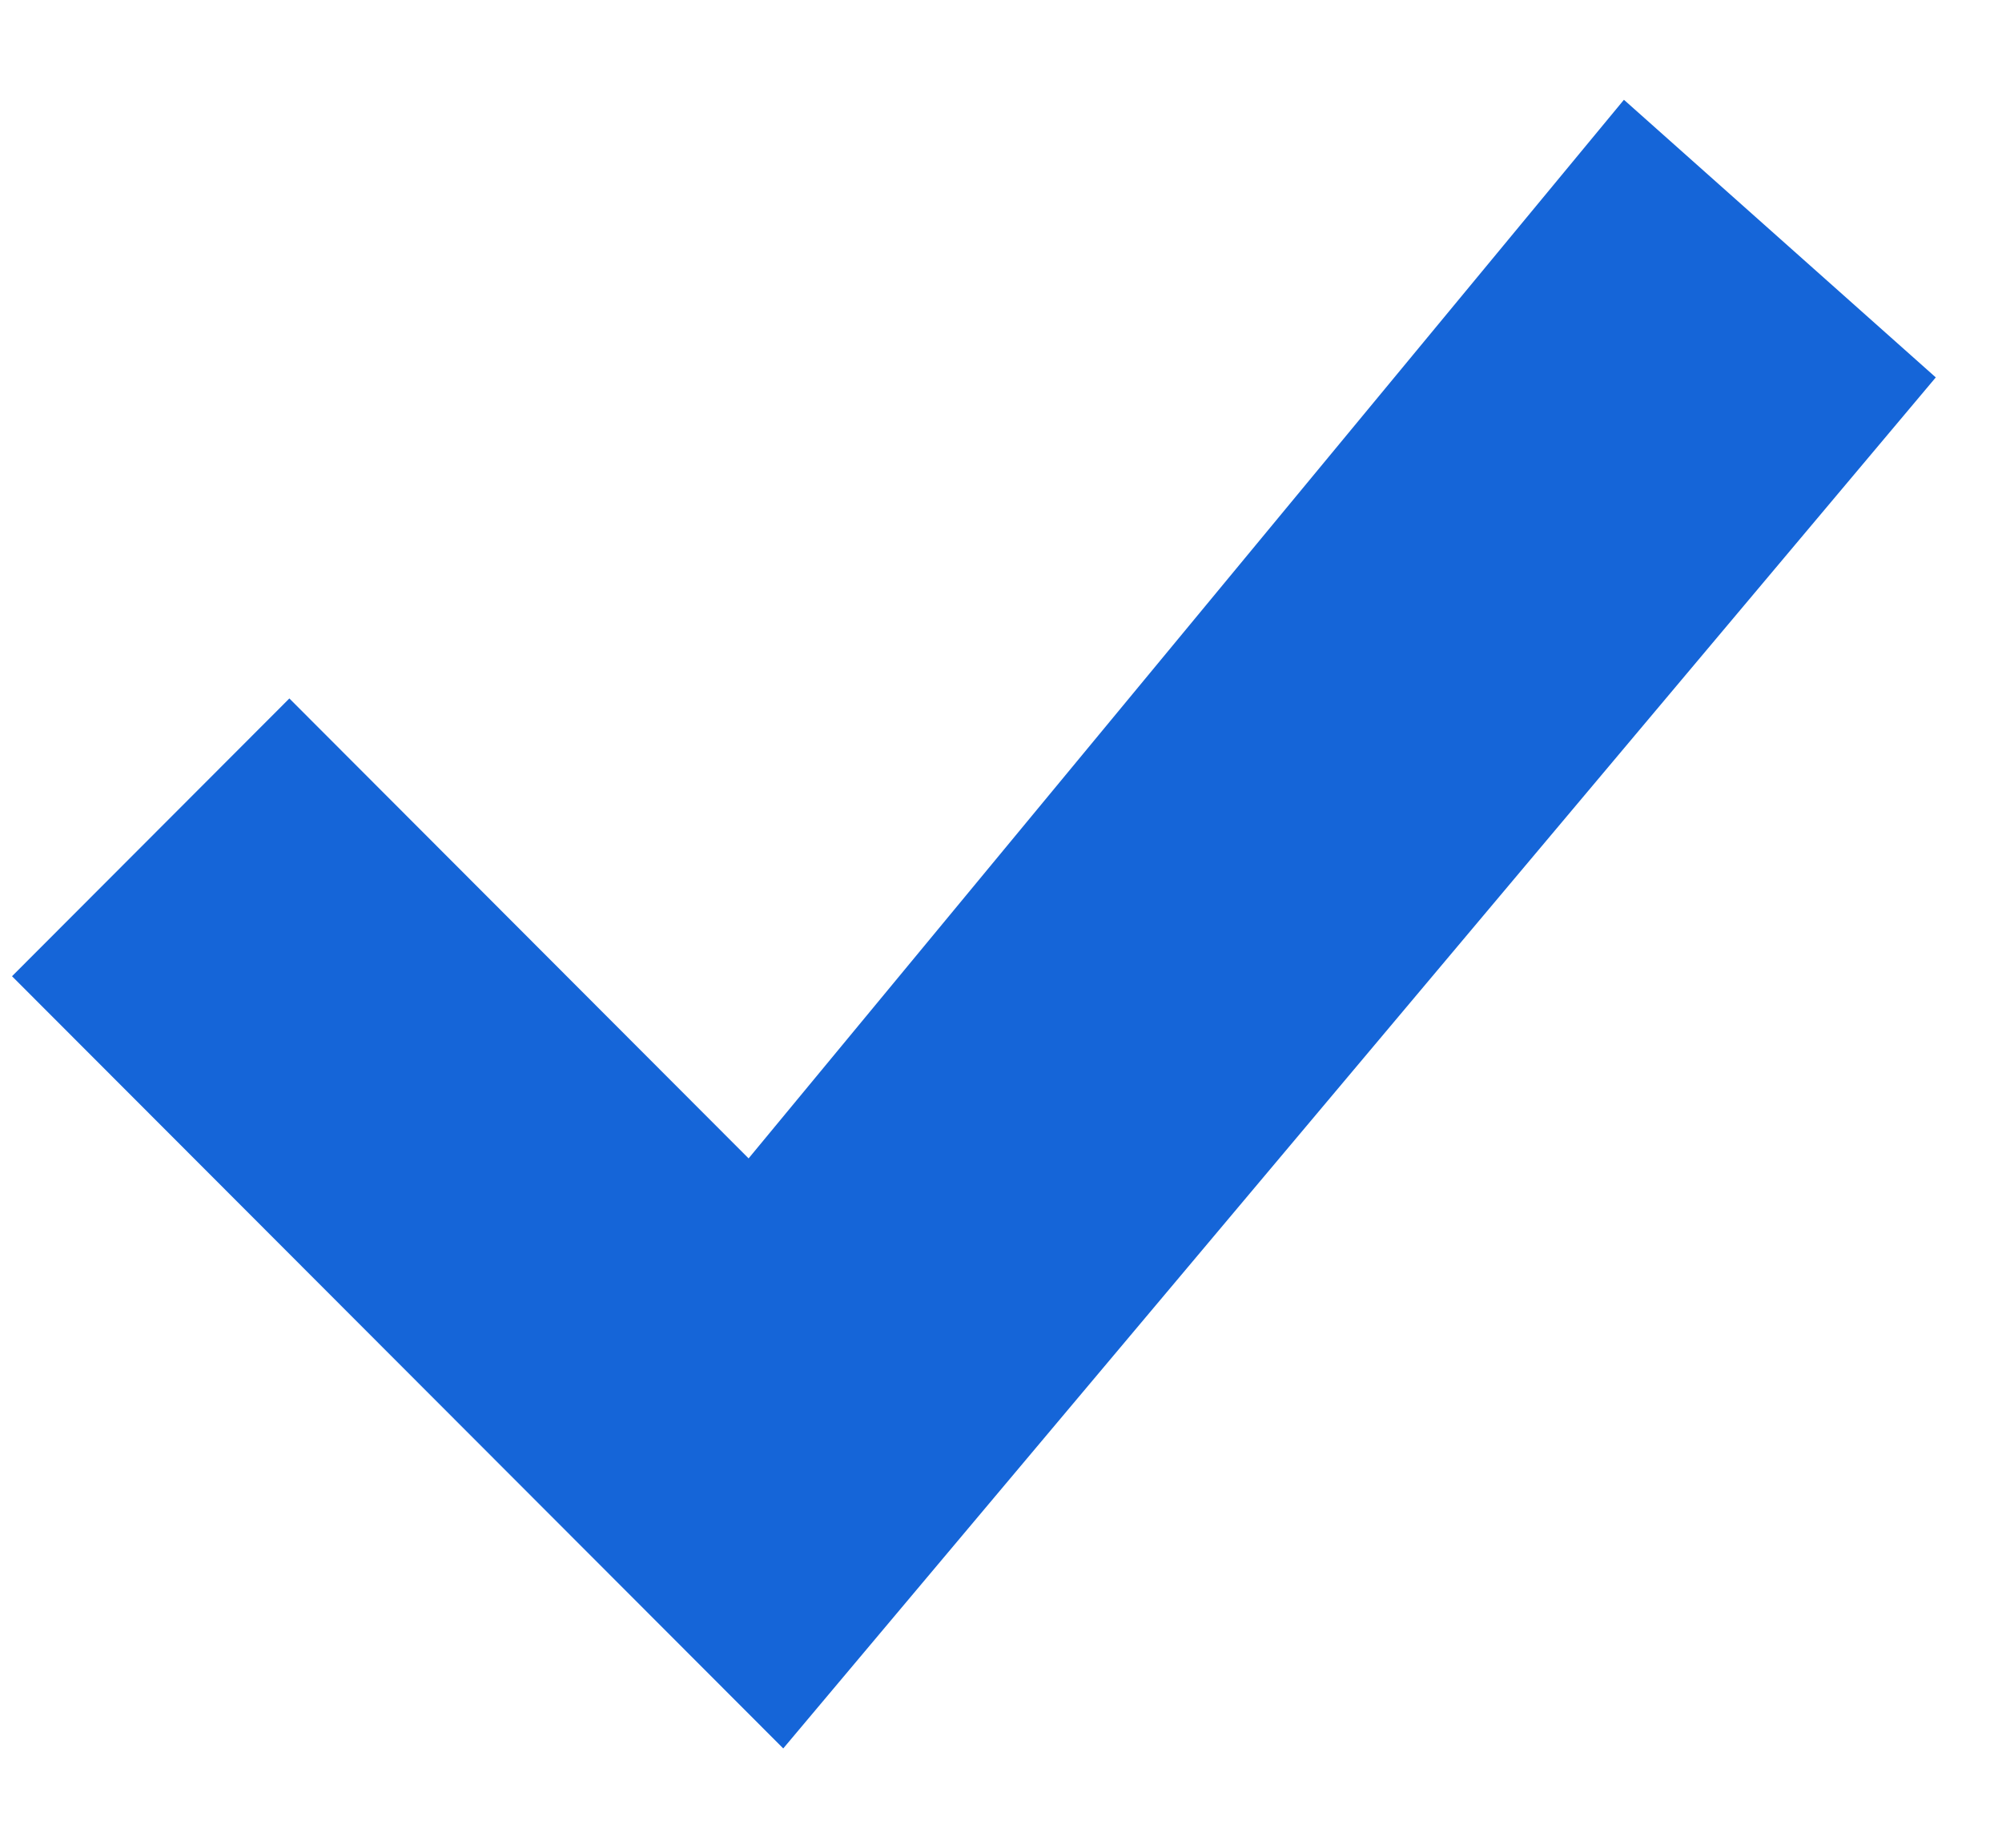 <svg width="13" height="12" viewBox="0 0 13 12" fill="none" xmlns="http://www.w3.org/2000/svg">
<g id="Vector">
<path d="M0.078 6.34L1.879 4.536L4.861 7.523L10.545 0.648L12.57 2.451L5.086 11.355L0.078 6.34Z" fill="#1565D8"/>
</g>
</svg>
